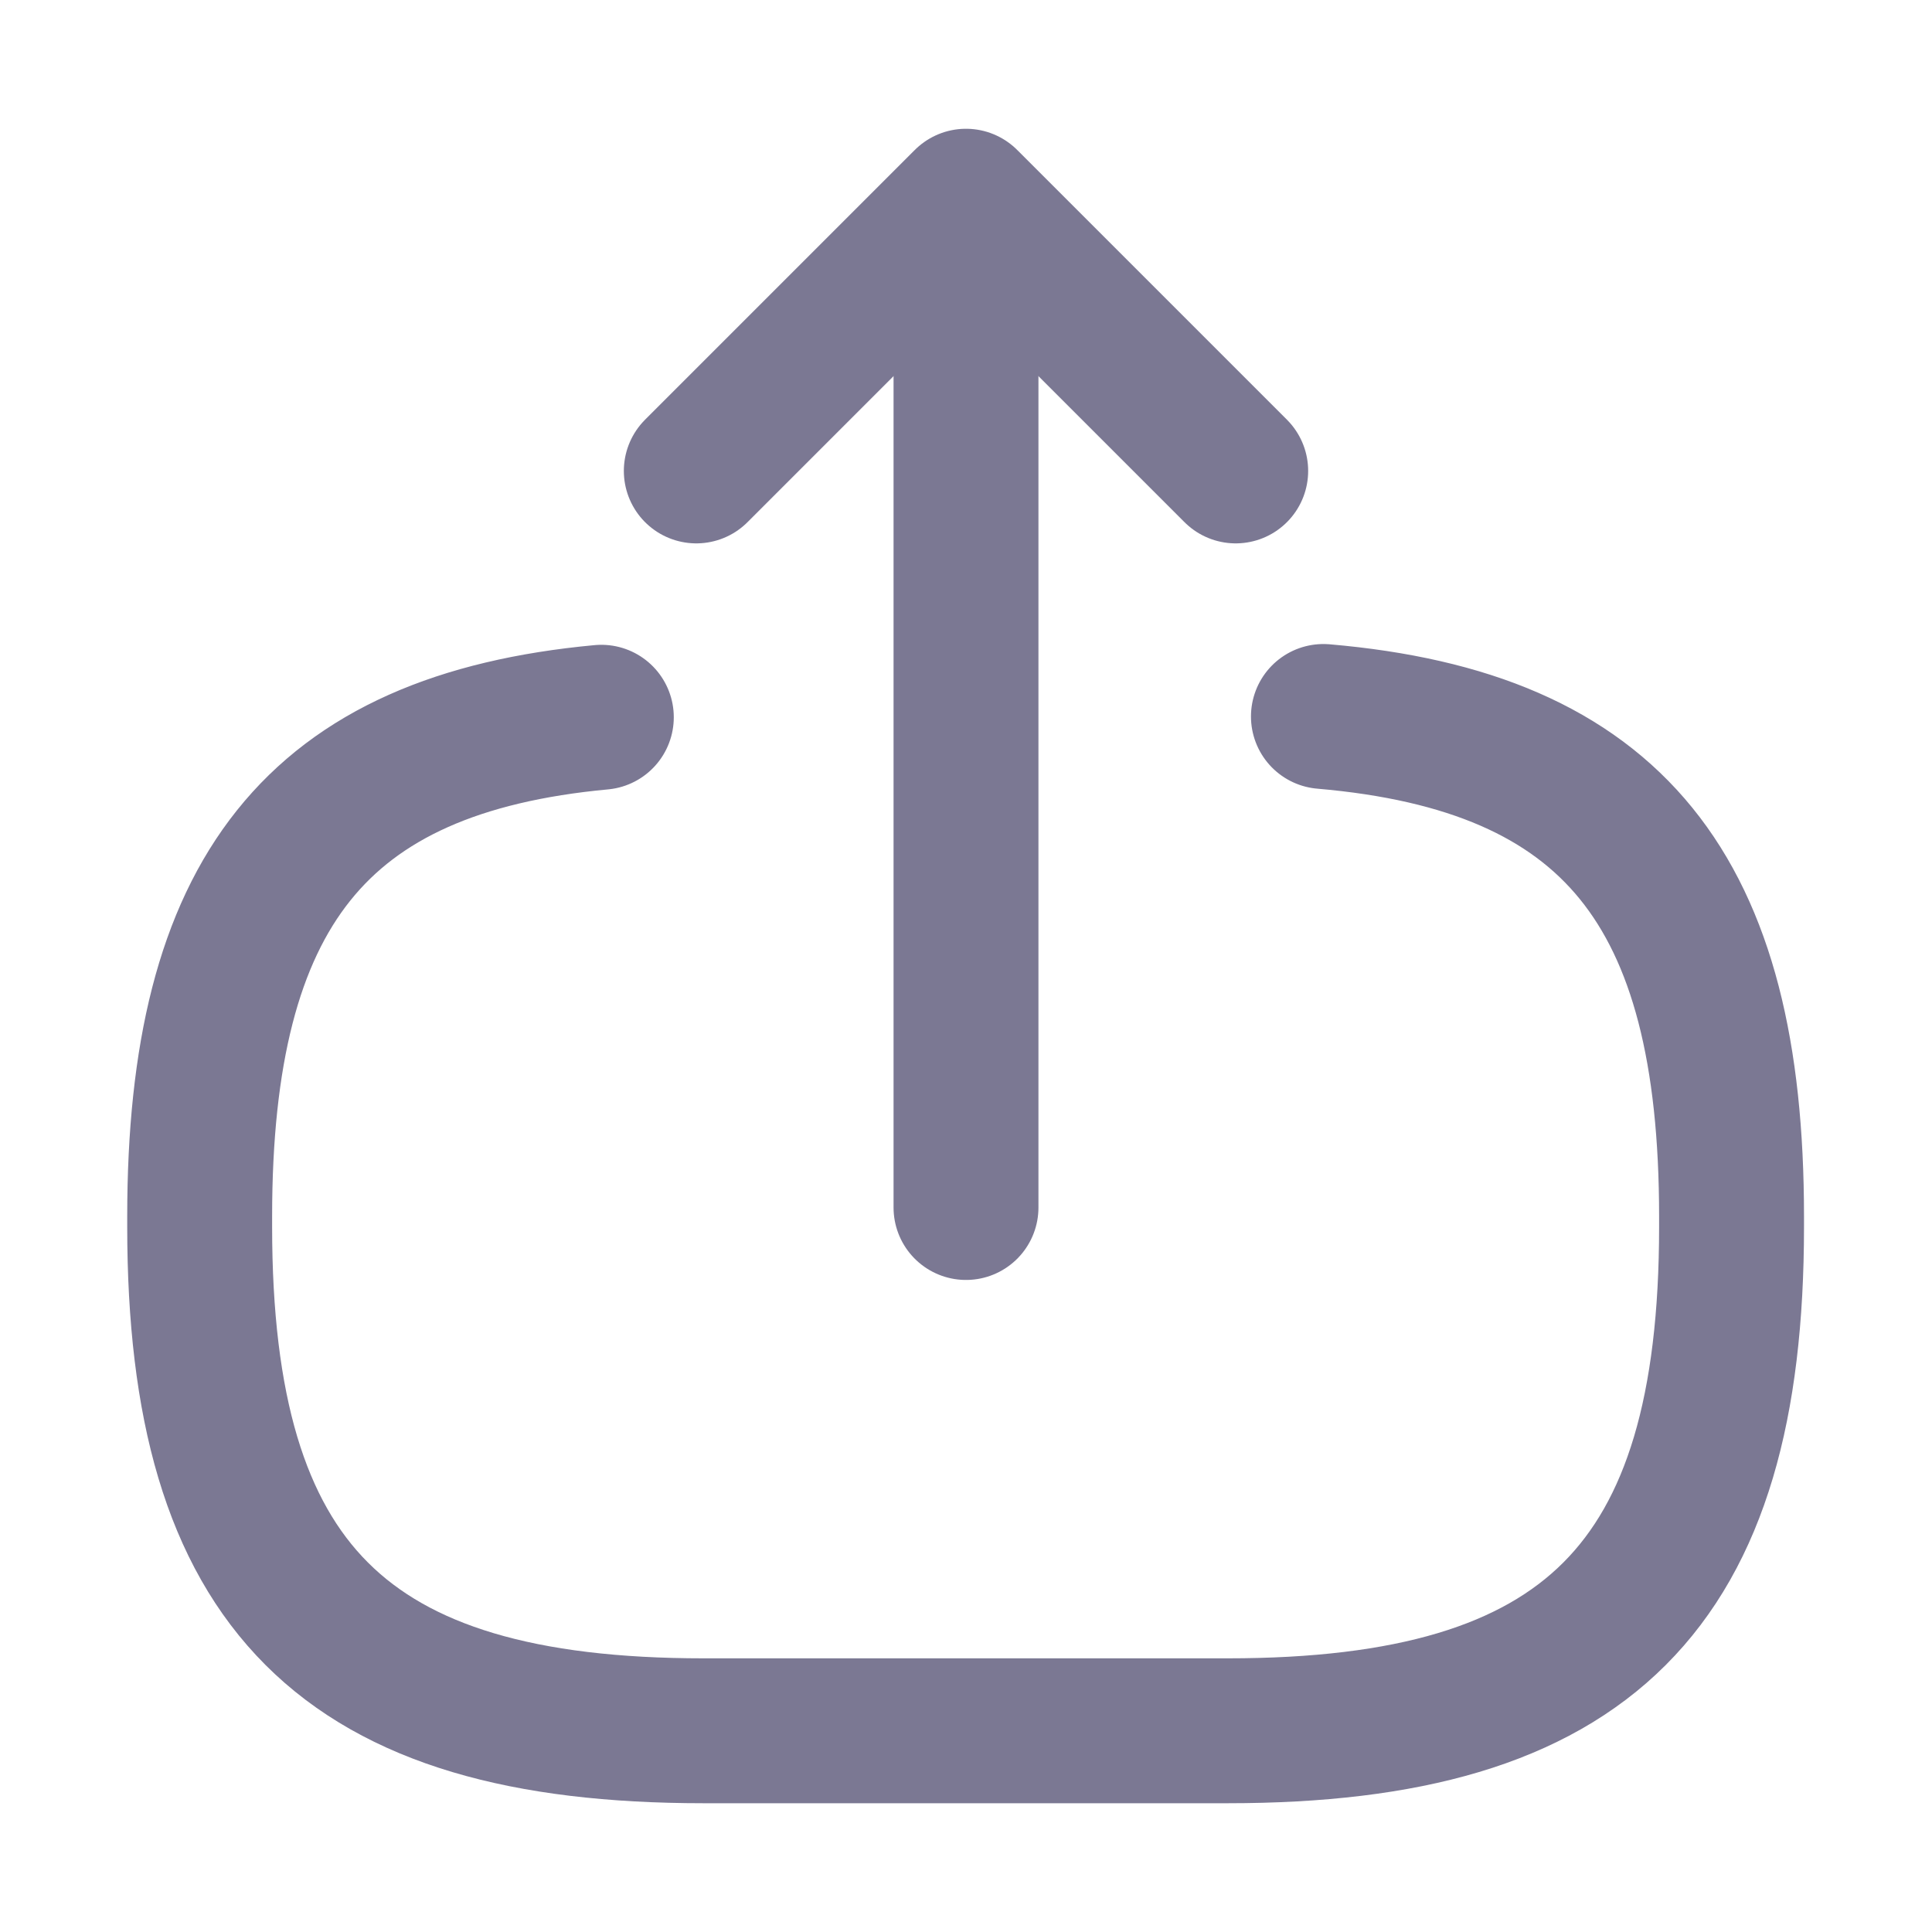 <svg width="20" height="20" viewBox="0 0 20 20" fill="none" xmlns="http://www.w3.org/2000/svg">
<path d="M13.7 7.417C16.7 7.675 17.925 9.217 17.925 12.592V12.7C17.925 16.425 16.434 17.917 12.709 17.917H7.284C3.559 17.917 2.067 16.425 2.067 12.7V12.592C2.067 9.242 3.275 7.7 6.225 7.425" stroke="#7B7893" stroke-width="1.5" stroke-linecap="round" stroke-linejoin="round"/>
<path d="M10 12.5V3.017" stroke="#7B7893" stroke-width="1.5" stroke-linecap="round" stroke-linejoin="round"/>
<path d="M12.792 4.875L10 2.083L7.208 4.875" stroke="#7B7893" stroke-width="1.5" stroke-linecap="round" stroke-linejoin="round"/>
</svg>
